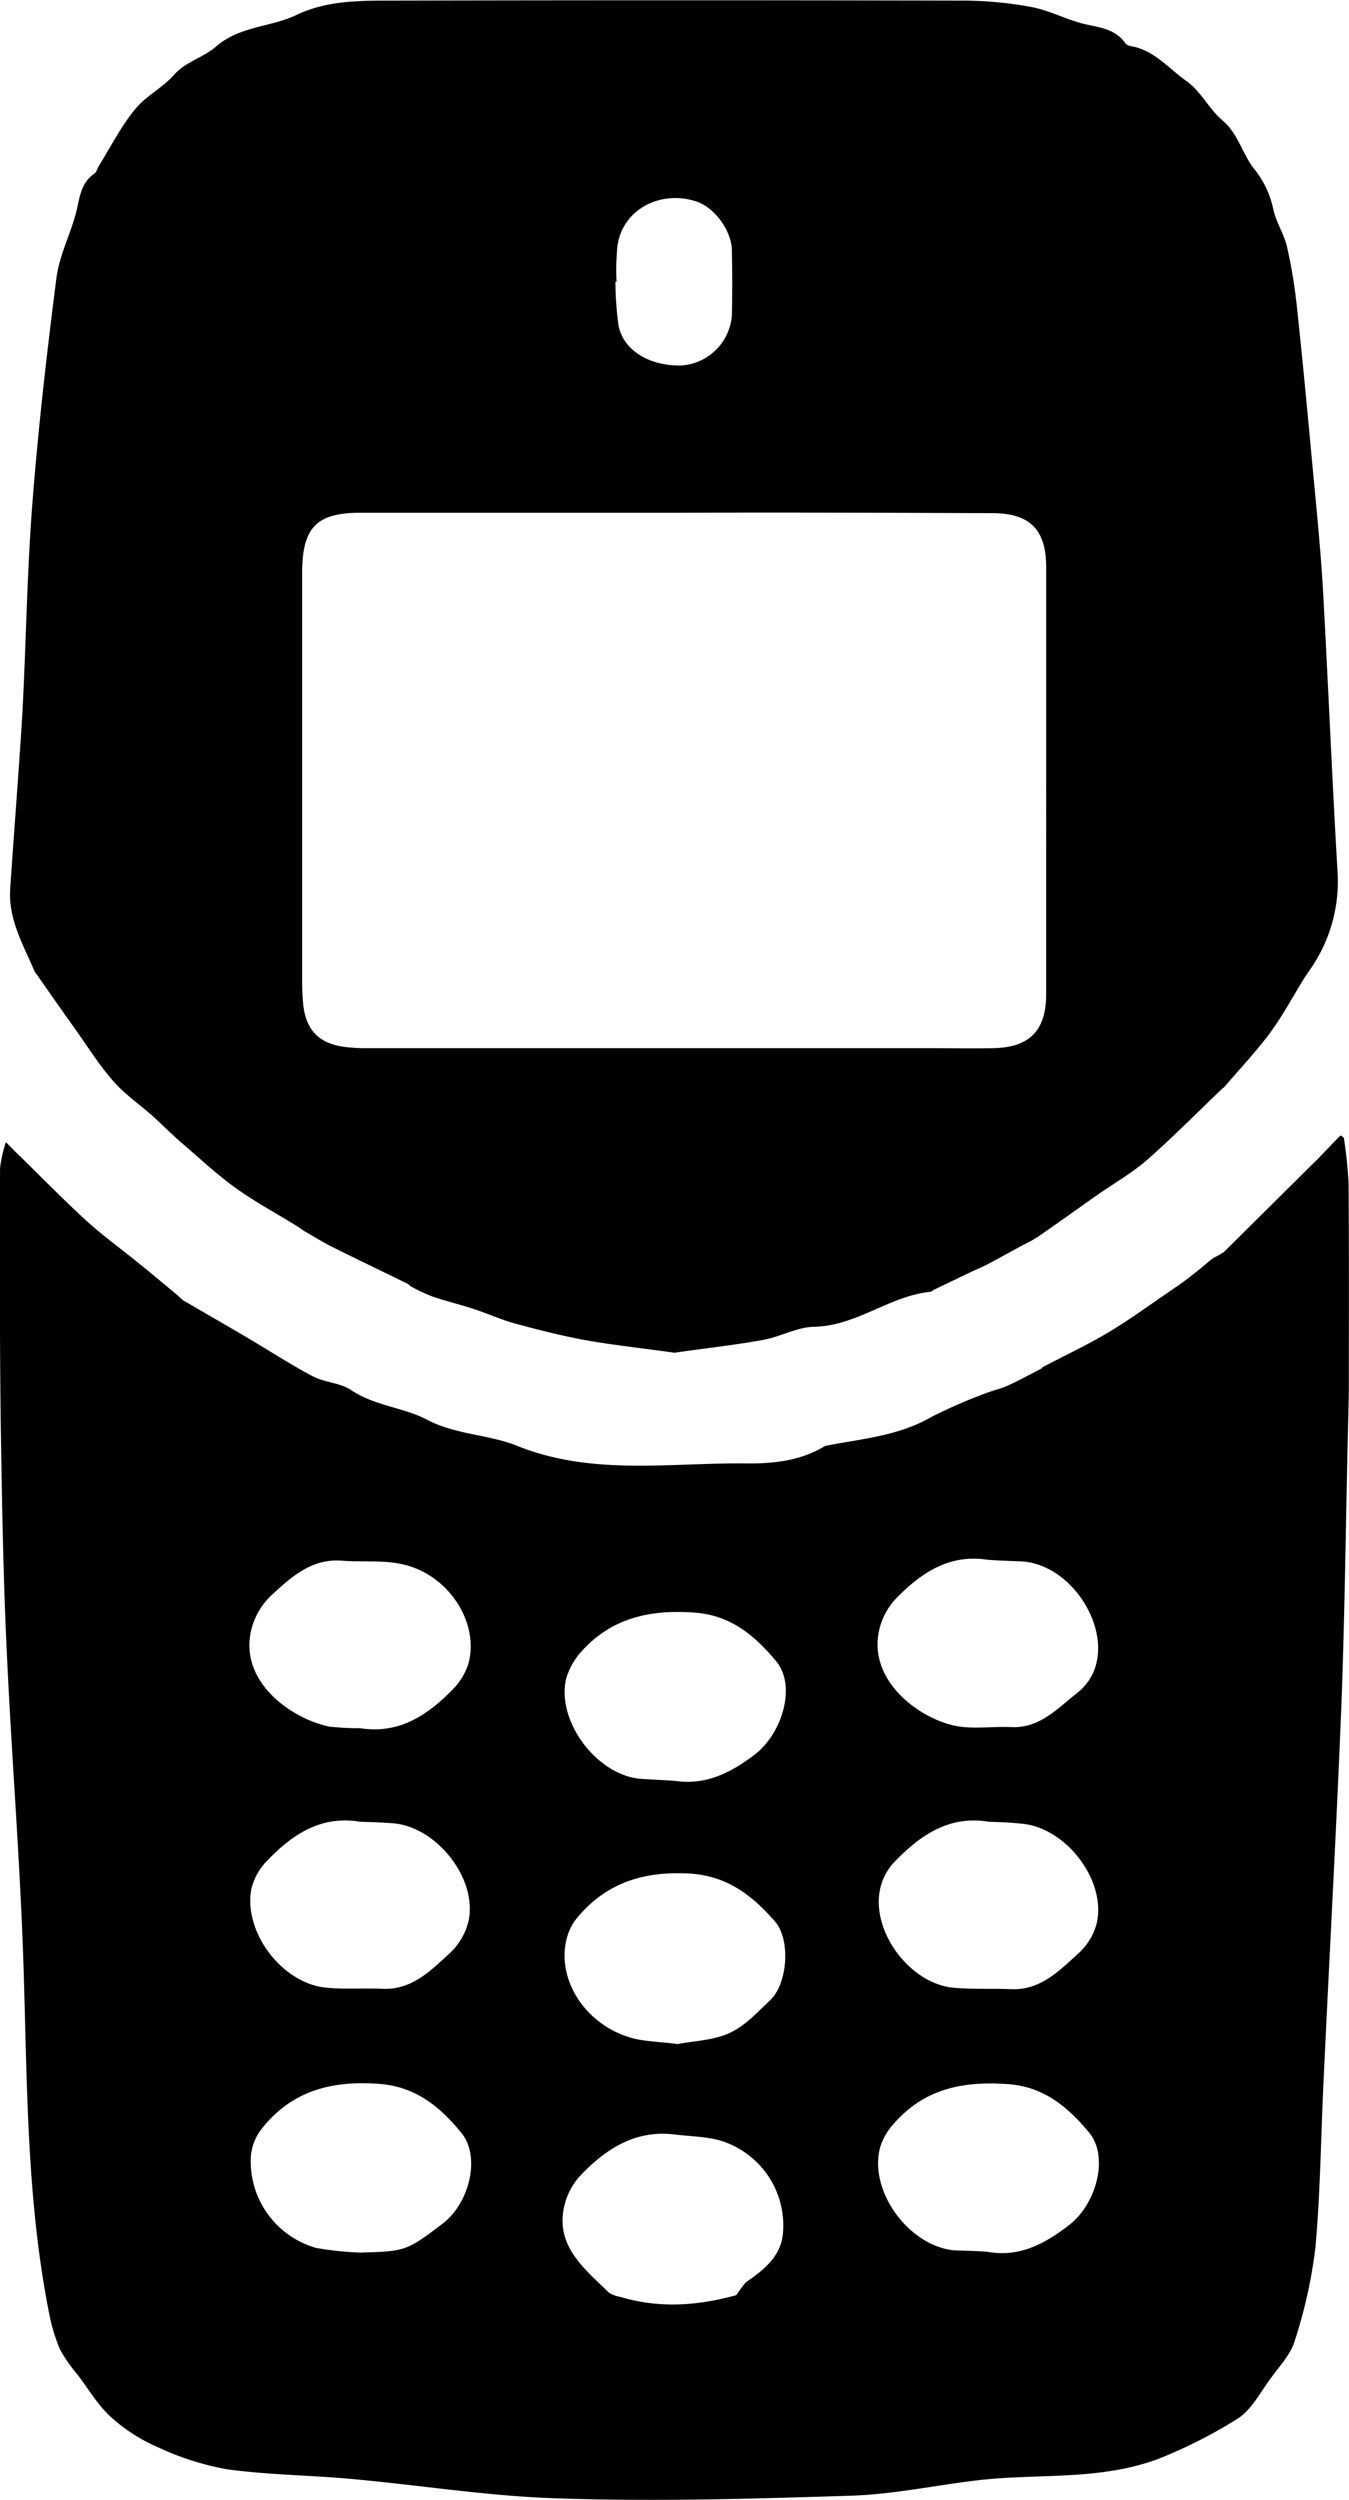 <svg id="Layer_1" data-name="Layer 1" xmlns="http://www.w3.org/2000/svg" viewBox="0 0 217.2 402.5"><path d="M348.57,263.12c-.5,20.39-.63,35.22-1.19,50.05-.81,20.26-1.94,40.53-2.88,60.74-.43,8.88-.5,17.83-1.31,26.71a78.61,78.61,0,0,1-3.32,15c-.62,2.13-2.37,4-3.75,5.88-1.75,2.32-3.19,5.26-5.5,6.7a78.44,78.44,0,0,1-12.7,6.44c-9.57,3.56-19.33,2.31-29,3.44-6.94.81-13.82,2.31-20.76,2.5-15.52.5-31,.94-46.48.44-11.45-.31-22.84-2.19-34.22-3.19-6.44-.56-13-.63-19.46-1.5a44.9,44.9,0,0,1-11.19-3.57,27.88,27.88,0,0,1-7.51-4.81c-2.13-1.94-3.63-4.51-5.38-6.82a26.23,26.23,0,0,1-2.88-4.13,30.39,30.39,0,0,1-1.81-6.2c-3.63-18.57-3.44-37.47-4.07-56.3-.56-16.76-1.94-33.53-2.69-50.29-.56-11.89-.75-23.77-.94-35.59-.18-13.95-.18-27.84-.12-41.79a21.29,21.29,0,0,1,.94-4.19c.75.75,1.44,1.5,2.19,2.19,3.63,3.56,7.19,7.19,10.94,10.63,2.51,2.25,5.26,4.26,7.89,6.38,2.25,1.82,4.5,3.69,6.75,5.57a7.84,7.84,0,0,0,.75.69c3.32,1.94,6.7,3.88,10,5.82,3.63,2.12,7.13,4.44,10.82,6.38,1.94,1.06,4.51,1.06,6.32,2.31,3.76,2.5,8.38,2.75,12.08,4.69,4.75,2.5,10,2.38,14.63,4.26,12,4.81,24.4,2.69,36.66,2.81,4.38.06,8.82-.37,12.76-2.75a1,1,0,0,1,.44-.13c5.76-1.12,11.57-1.56,16.83-4.63a84.55,84.55,0,0,1,8.76-3.81c1.12-.44,2.37-.69,3.44-1.19,1.81-.81,3.62-1.81,5.44-2.75.12-.07.12-.19.25-.25,3.56-1.88,7.19-3.57,10.63-5.63s6.57-4.38,9.89-6.63c.81-.57,1.69-1.13,2.5-1.76,1-.75,2-1.56,3-2.37a13.67,13.67,0,0,1,1.57-1.25,13.1,13.1,0,0,0,1.56-.88c4.94-4.88,9.88-9.82,14.83-14.7,1.31-1.31,2.62-2.75,3.94-4.07,0,0,.56.25.56.44a71.36,71.36,0,0,1,.75,7.2C348.63,242.48,348.57,255.61,348.57,263.12ZM240,382.41c-6.26-.75-10.95,2.26-15,6.45a11,11,0,0,0-2.44,4c-2.31,7.07,2.69,10.95,6.95,15.08a5.2,5.2,0,0,0,1.75.62c6.25,1.88,12.45,1.44,18.58-.25.25-.06.37-.5.62-.75a11.16,11.16,0,0,1,1.07-1.37c2.87-2,5.63-4.13,5.94-7.95a14.3,14.3,0,0,0-10-14.82C245.1,382.73,242.54,382.73,240,382.41ZM189.37,317c6.31,1,10.94-2.13,15-6.32a10.3,10.3,0,0,0,2.44-4.06c1.75-6.26-2.75-13.83-9.88-15.83-3.26-.94-6.89-.5-10.39-.75-4.94-.44-8.26,2.63-11.45,5.57a11.34,11.34,0,0,0-3.19,5.38c-2.19,8.57,6.57,14.57,12.58,15.76A41.87,41.87,0,0,0,189.37,317Zm101.15,84.33c5.13.87,9.19-1.38,13-4.32,4.44-3.38,6.44-11.07,3.25-14.89-3.38-4.06-7.25-7.44-13.2-7.82-7.13-.5-13.38.75-18.26,6.38a10,10,0,0,0-2.19,3.76c-1.94,7.07,4.69,16.07,12.07,16.64C287,401.12,288.83,401.18,290.52,401.31Zm-50-33.47c2.44-.5,5.63-.56,8.26-1.75s4.57-3.38,6.63-5.32c2.82-2.69,3.32-9.76.75-12.7-3.63-4.13-7.63-7.32-13.76-7.69-7.07-.38-13,1.31-17.7,6.69a8.66,8.66,0,0,0-2,3.57c-1.76,6.31,2.44,13.51,9.57,15.95,2.37.87,5.06.81,8.25,1.25Zm-.62-42.41c5,.81,9.07-1.19,13-4.19,4.56-3.51,6.69-11.14,3.5-15-3.44-4.13-7.32-7.5-13.32-7.88-7.26-.5-13.45.94-18.33,6.57a11.2,11.2,0,0,0-2.19,4.06c-1.63,6.82,4.94,15.58,12,16.14,1.81.13,3.63.19,5.38.32Zm50.67-35.54c-6.32-1.06-10.95,2.13-15,6.32A10.92,10.92,0,0,0,273,301c-2.06,8.44,6.7,14.7,12.64,15.7,2.75.44,5.69,0,8.51.12,4.63.25,7.5-3,10.69-5.5a8.81,8.81,0,0,0,2.57-3.25C310.54,301,304,290.71,296,290.15c-1.81-.07-3.62-.13-5.5-.26ZM189.37,332.06c-6.32-1.07-11,2.12-15,6.32a9.76,9.76,0,0,0-2.5,4.5c-1.31,6.94,4.94,15.2,12,15.89,3.07.31,6.13.06,9.2.19,4.63.18,7.63-2.88,10.63-5.63a10.33,10.33,0,0,0,3.13-5.26c1.5-6.82-5.13-15.2-12.14-15.76C193,332.18,191.18,332.12,189.37,332.06Zm101.21,0c-6.44-1.07-11.13,2.25-15.26,6.57a9.05,9.05,0,0,0-2.25,4.44c-1.32,6.75,4.81,14.95,11.69,15.7,3.13.31,6.32.12,9.45.25,4.75.19,7.76-3,10.82-5.76a9.89,9.89,0,0,0,2.94-4.81c1.63-6.95-5-15.52-12.13-16.08C294.08,332.18,292.33,332.12,290.58,332.06ZM189.37,401.43c7.25-.19,7.5-.25,13.26-4.63,4.38-3.31,6.19-10.82,3.06-14.64-3.31-4.06-7.19-7.38-13.07-7.88-7.76-.62-14.33,1.07-19.21,7.38a8.38,8.38,0,0,0-1.62,4.26,14.49,14.49,0,0,0,10.51,14.76A52.38,52.38,0,0,0,189.37,401.43Z" transform="translate(-131.4 -38.75)"/><path d="M240,256.55c-4.82-.69-9.57-1.19-14.2-2-3.76-.69-7.51-1.63-11.2-2.63-2.38-.62-4.69-1.69-7-2.44s-4.44-1.25-6.63-2a29.42,29.42,0,0,1-3.44-1.62,3.76,3.76,0,0,0-.56-.44c-4.07-2-8.13-3.94-12.14-5.94-1.5-.76-2.88-1.63-4.31-2.44-.5-.32-1-.69-1.51-1-3.12-1.93-6.38-3.69-9.38-5.81s-5.63-4.57-8.38-6.95c-1.88-1.56-3.57-3.31-5.38-4.94-2.13-1.88-4.51-3.5-6.32-5.63-2.31-2.63-4.19-5.69-6.25-8.57s-4.07-5.75-6.07-8.63l-.19-.19c-1.81-4.32-4.32-8.44-4-13.45.62-9.32,1.37-18.58,1.94-27.9.62-11.32.75-22.71,1.62-34,.94-12.13,2.32-24.27,3.88-36.41.44-3.56,2.19-6.94,3.13-10.44.62-2.32.69-4.82,2.94-6.38.44-.32.56-1,.87-1.44,1.88-3.07,3.51-6.26,5.76-9,1.75-2.13,4.44-3.44,6.25-5.51s4.76-2.81,6.7-4.5c3.88-3.38,8.82-3.13,13-5.13,4.82-2.31,10-2.31,15.14-2.31q46-.11,91.89,0a60.26,60.26,0,0,1,11.14,1c2.87.5,5.56,1.94,8.38,2.69,2.5.62,5.19.75,6.88,3.13a1.41,1.41,0,0,0,.88.5c3.81.62,6.19,3.69,9.07,5.69,2.25,1.62,3.56,4.44,5.69,6.25,2.69,2.26,3.25,5.63,5.32,8.07a15.42,15.42,0,0,1,2.94,6.51c.5,2,1.75,3.88,2.19,5.94a82.66,82.66,0,0,1,1.56,9.51c.94,8.7,1.75,17.45,2.56,26.15.63,6.75,1.32,13.51,1.69,20.27.82,15,1.44,30,2.32,45a24.77,24.77,0,0,1-4.69,15.64l-.75,1.12c-1.76,2.88-3.38,5.88-5.38,8.63-2.26,3.07-4.88,5.82-7.39,8.76a1.45,1.45,0,0,1-.37.31c-4,3.82-7.95,7.82-12.07,11.45-2.51,2.19-5.51,3.88-8.26,5.82-3.19,2.25-6.32,4.5-9.51,6.69a20.09,20.09,0,0,1-1.94,1.07c-2,1.06-4,2.19-6,3.25-.82.44-1.63.75-2.44,1.13l-6.26,3c-.19.12-.37.31-.56.31-6.57.69-11.89,5.51-18.71,5.63-2.75.06-5.44,1.63-8.25,2.13C249.42,255.36,244.67,255.86,240,256.55Zm0-135.24H189.37c-6.89,0-9.2,2.31-9.32,9.19v65.44c0,1.31,0,2.62.12,3.94.31,4.69,2.57,7.07,7.32,7.5.81.07,1.63.13,2.44.13h90.83c3.57,0,7.13.06,10.63,0,5.82-.13,8.45-2.88,8.45-8.7V130.07c0-6.07-2.63-8.7-8.7-8.7-17.07-.06-34.09-.13-51.1-.06Zm-9.32-37.22h-.19a52,52,0,0,0,.5,7.07c.75,3.94,4.88,6.5,10,6.44a8.74,8.74,0,0,0,8.25-8.07c.07-3.44.07-6.94,0-10.38,0-3.26-2.87-7.2-6.06-8.07-6-1.76-12.26,1.87-12.45,8.32a36.68,36.68,0,0,0-.06,4.69Z" transform="translate(-131.4 -38.75)"/></svg>